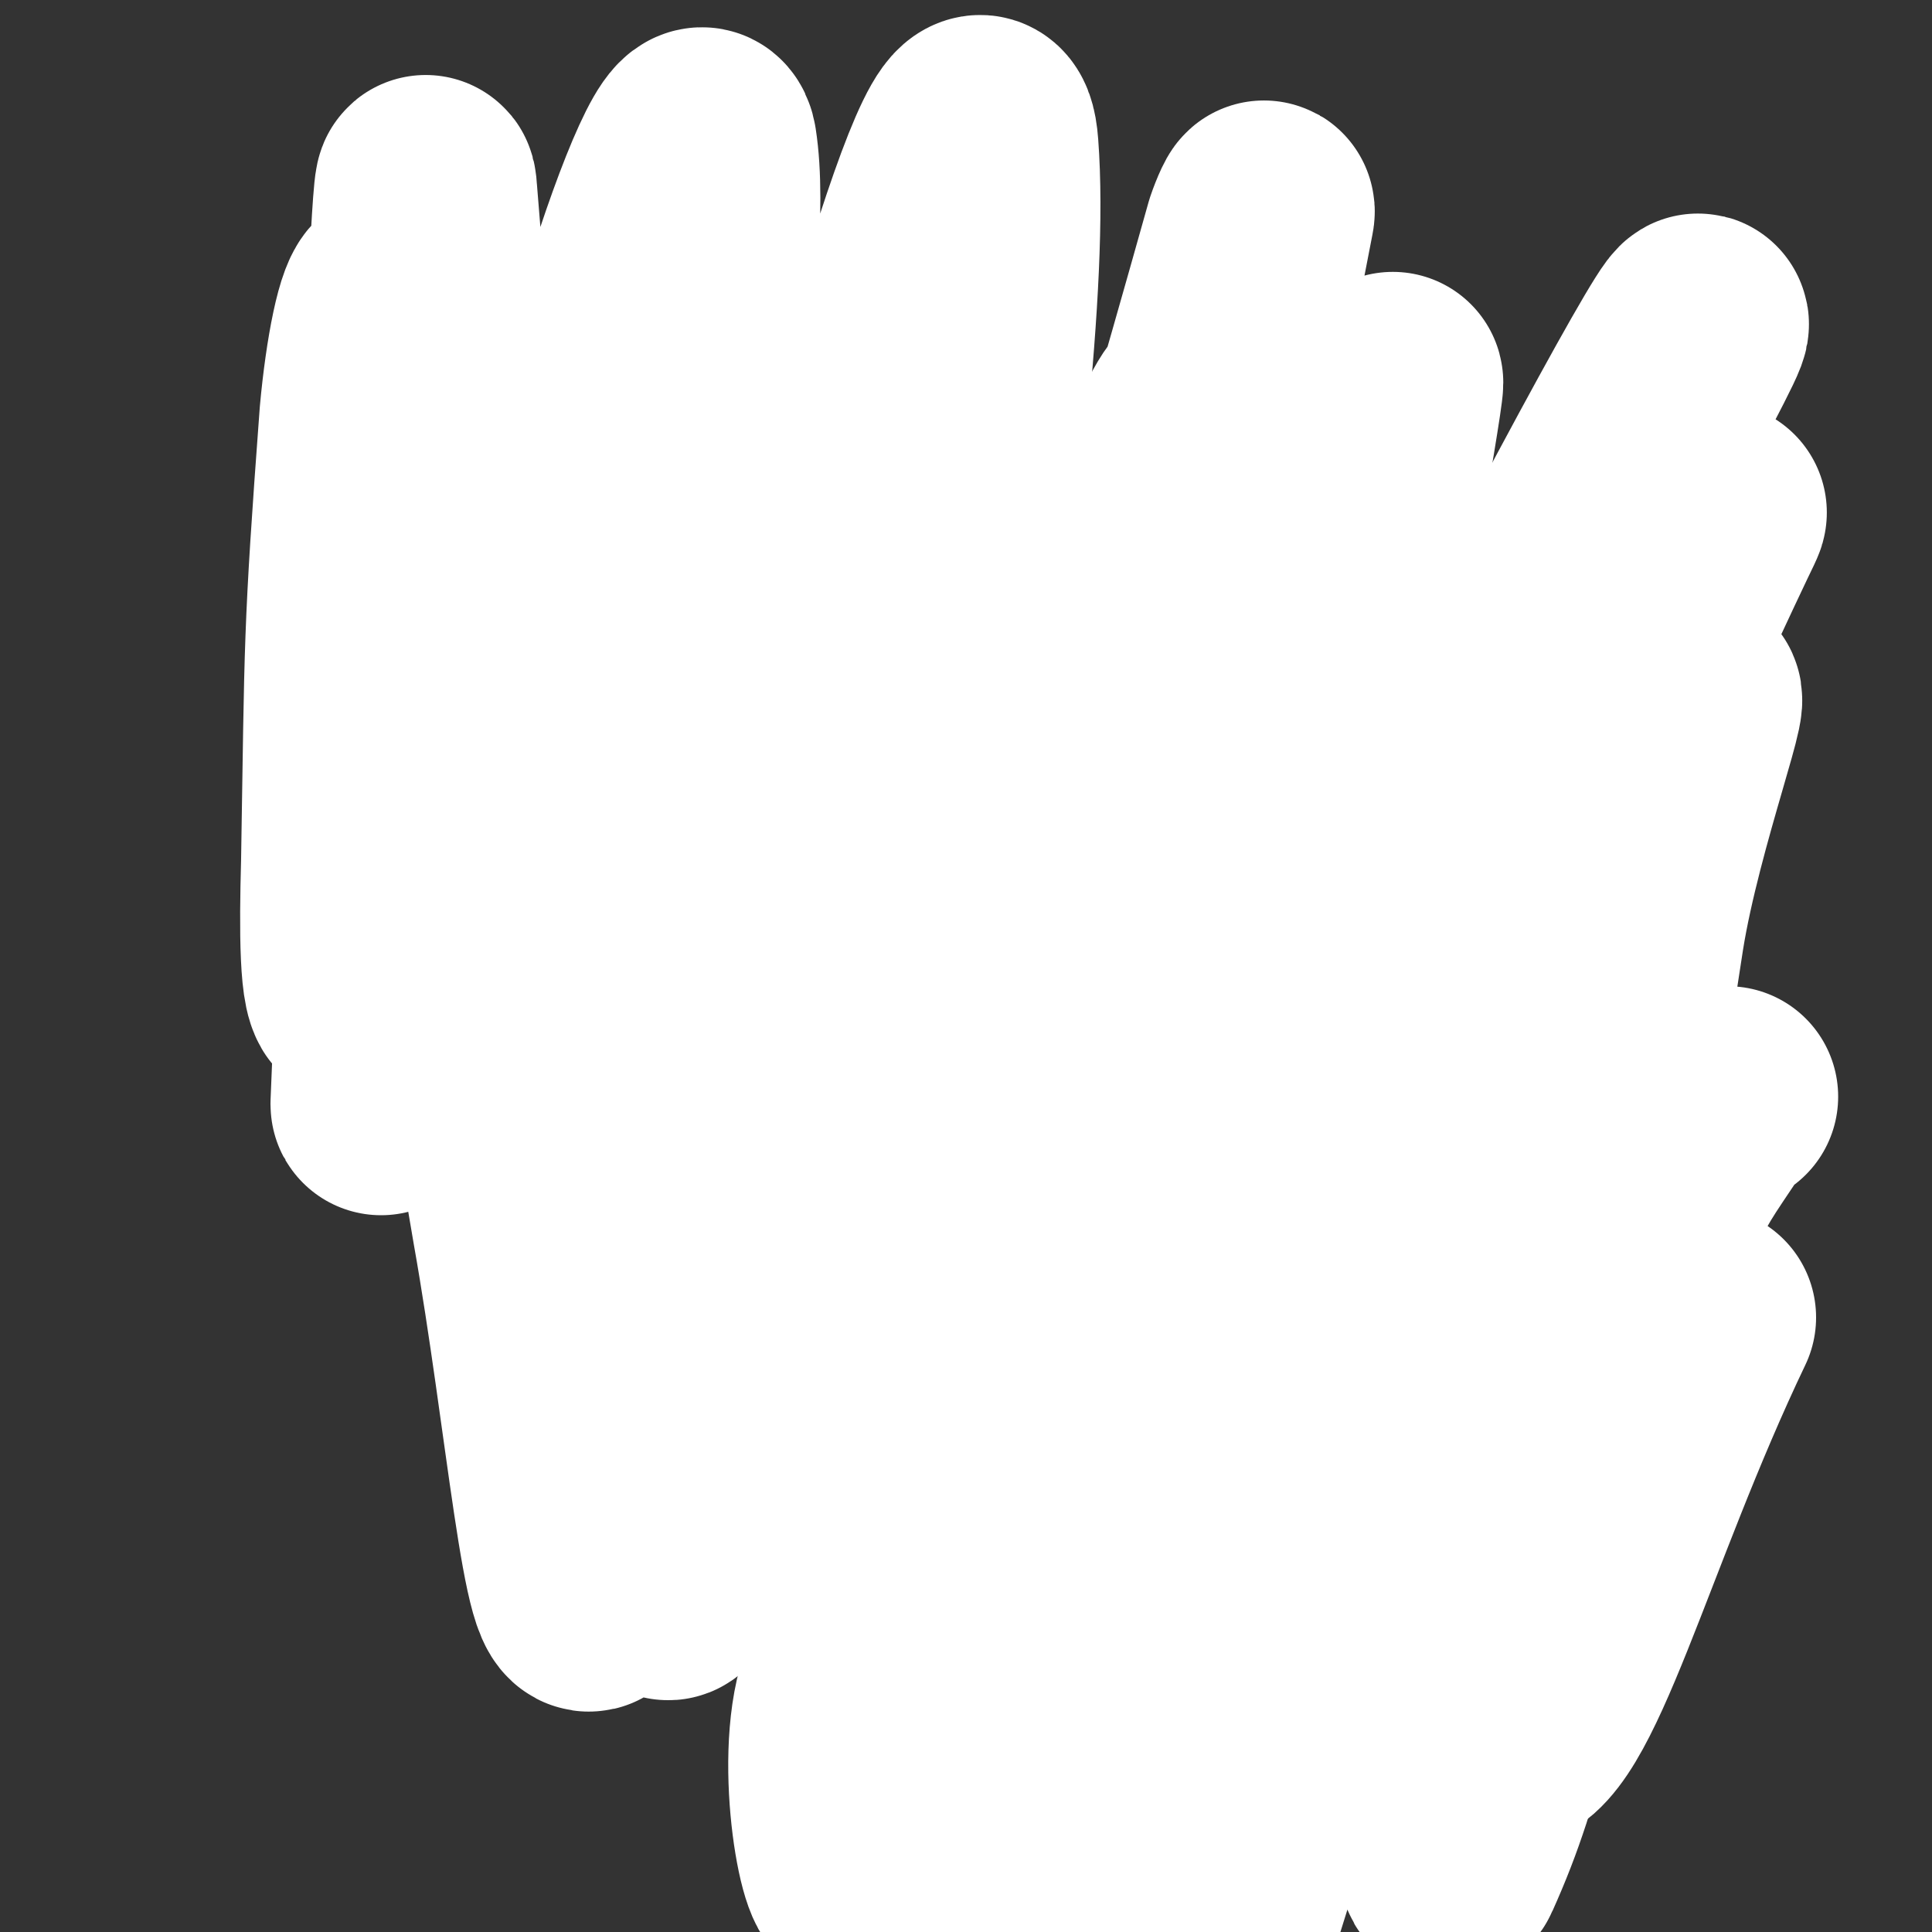 <svg viewBox='0 0 1050 1050' version='1.1' xmlns='http://www.w3.org/2000/svg' xmlns:xlink='http://www.w3.org/1999/xlink'><rect x="0" y="0" width="1050" height="1050" fill="#333333" stroke="none"/><g fill='none' stroke='#808282' stroke-width='9' stroke-linecap='round' stroke-linejoin='round'><path d='M326,378c0,0 0,0 0,0 -7,3 -7,2 -14,5 -12,6 -13,5 -23,13 -12,10 -16,9 -20,23 -19,66 -48,82 -26,138 22,59 53,75 115,93 37,11 48,-9 83,-35 31,-23 33,-27 50,-63 17,-36 13,-40 18,-81 2,-17 -1,-18 -6,-34 -9,-26 -10,-26 -22,-50 -3,-7 -4,-6 -9,-12 -4,-4 -3,-5 -8,-8 -14,-8 -14,-9 -30,-15 -11,-4 -12,-4 -24,-5 -23,-1 -23,-1 -47,0 -9,0 -10,0 -19,3 -18,6 -18,6 -35,16 -8,5 -9,5 -14,14 -22,42 -27,42 -38,88 -7,28 -7,32 2,60 10,30 16,29 36,56 5,7 6,6 13,11 '/><path d='M259,465c0,0 0,0 0,0 0,0 0,0 0,0 0,0 0,0 0,0 0,0 0,0 0,0 -3,-4 -3,-4 -5,-7 -5,-7 -5,-7 -10,-14 -9,-14 -9,-14 -18,-28 -9,-16 -10,-15 -18,-32 -12,-26 -13,-26 -21,-53 -4,-11 -4,-12 -3,-24 1,-13 2,-13 6,-26 4,-15 5,-15 11,-30 6,-12 6,-12 14,-24 6,-9 6,-9 15,-17 9,-8 9,-9 19,-13 7,-3 8,-2 15,-1 8,1 9,1 15,5 11,8 11,10 18,21 13,18 15,18 24,39 9,22 7,23 12,46 5,21 6,21 8,43 2,15 0,15 0,30 0,7 1,8 0,15 0,1 -1,1 -2,3 0,0 0,0 0,0 '/><path d='M389,375c0,0 0,0 0,0 0,0 0,0 0,0 0,0 0,0 0,0 -3,-6 -4,-6 -6,-12 -3,-9 -4,-9 -4,-18 1,-14 1,-14 4,-27 3,-14 3,-15 8,-27 6,-13 6,-13 13,-24 7,-10 7,-10 15,-18 8,-8 8,-9 18,-15 9,-6 9,-8 19,-10 14,-4 15,-3 30,-2 18,1 18,0 36,5 15,4 16,5 29,12 14,7 14,8 25,18 8,7 9,7 14,17 7,11 7,12 11,25 3,12 3,13 2,26 -1,14 -1,15 -5,29 -7,19 -7,19 -16,37 -9,17 -10,17 -21,33 -7,11 -7,11 -17,21 -9,9 -9,9 -20,15 -16,8 -16,8 -33,13 -9,3 -10,2 -20,4 0,0 0,0 0,0 '/><path d='M493,516c0,0 0,0 0,0 0,0 0,0 0,0 -2,1 -2,1 -4,3 -4,4 -5,4 -8,10 -6,10 -7,10 -10,21 -4,15 -6,17 -4,32 4,20 5,21 15,38 10,17 10,18 25,31 16,14 17,13 36,24 19,11 19,12 39,19 22,7 23,7 45,10 25,3 26,5 51,2 20,-2 21,-5 39,-13 21,-10 22,-9 39,-23 14,-11 13,-12 23,-27 11,-15 15,-15 19,-33 6,-34 7,-36 2,-70 -2,-20 -7,-20 -17,-37 -9,-16 -10,-16 -20,-31 -8,-10 -8,-11 -17,-20 -7,-7 -7,-8 -16,-14 -9,-6 -9,-5 -20,-9 -10,-5 -10,-4 -20,-8 -12,-4 -12,-4 -24,-7 -14,-5 -14,-5 -28,-8 -15,-3 -15,-4 -30,-4 -12,-1 -12,2 -24,4 -14,3 -15,2 -28,6 -12,3 -12,4 -23,9 -10,5 -10,4 -19,10 -9,6 -10,5 -17,14 -19,26 -22,26 -34,57 -8,18 -5,20 -6,40 -1,19 -1,19 3,38 4,20 4,21 13,38 9,18 9,20 24,33 28,25 28,28 62,44 19,9 22,9 44,6 58,-7 59,-10 115,-27 24,-7 28,-4 45,-22 29,-28 36,-30 47,-69 14,-47 3,-51 2,-102 0,-20 -2,-20 -4,-39 -1,-8 -1,-8 -2,-16 '/><path d='M779,659c0,0 0,0 0,0 0,0 0,0 0,0 0,0 0,0 0,0 0,0 0,0 0,0 10,7 11,6 21,13 14,11 15,10 27,23 11,12 10,13 19,27 8,13 9,13 14,27 5,13 4,13 6,27 2,14 3,14 2,28 0,13 -1,13 -4,26 -3,11 -2,12 -8,21 -6,10 -6,12 -16,16 -31,13 -32,13 -66,19 -15,3 -16,2 -31,-2 -49,-12 -48,-16 -96,-30 -19,-5 -19,-5 -39,-9 -14,-4 -14,-4 -29,-6 -10,-2 -10,-1 -20,-1 -10,0 -10,-1 -19,1 -7,2 -7,3 -13,6 -7,5 -9,4 -14,10 -8,10 -7,11 -12,23 -6,15 -8,15 -8,31 0,15 1,16 7,30 5,13 3,16 14,24 18,14 20,16 44,21 33,8 35,6 69,5 15,0 15,-3 29,-7 '/><path d='M749,655c0,0 0,0 0,0 0,0 0,0 0,0 1,2 1,2 2,3 4,6 4,6 9,11 8,8 10,7 16,16 14,19 14,20 25,40 4,8 4,8 4,16 1,17 0,17 -1,34 -1,6 -2,6 -4,12 -2,5 -2,5 -5,10 -3,4 -3,4 -7,8 -5,4 -5,5 -12,7 -14,4 -15,5 -30,5 -21,0 -21,-2 -42,-6 -10,-2 -10,-4 -20,-7 -15,-5 -15,-5 -29,-9 -6,-1 -6,-1 -13,-1 -6,-1 -6,0 -13,-1 -16,-2 -16,-2 -33,-4 -7,-2 -7,-3 -15,-3 -12,-1 -12,-1 -24,-1 -5,0 -5,0 -10,1 -6,0 -6,0 -11,1 -5,1 -5,2 -10,4 -5,2 -5,2 -10,4 -6,3 -6,3 -10,6 -5,3 -4,3 -8,6 -4,4 -4,4 -7,8 -5,5 -5,5 -9,11 -3,5 -4,4 -7,10 -4,6 -4,6 -7,12 -3,7 -3,7 -6,13 -2,7 -1,7 -3,13 -1,6 -2,6 -3,12 0,5 0,5 0,10 0,5 0,5 0,10 0,6 0,6 1,11 1,5 1,5 3,10 2,7 3,7 6,13 4,7 4,7 8,13 6,8 6,8 14,15 8,8 8,9 17,16 10,7 9,10 20,12 41,8 44,12 86,7 28,-3 26,-10 53,-21 '/><path d='M782,684c0,0 0,0 0,0 0,0 0,0 0,0 0,0 0,0 0,0 0,0 0,0 0,0 3,2 3,2 7,4 8,4 8,4 16,7 9,3 9,3 18,6 8,2 8,2 16,4 7,2 7,1 14,3 9,1 9,1 17,3 6,1 6,1 11,2 '/><path d='M783,763c0,0 0,0 0,0 0,0 0,0 0,0 0,0 0,0 0,0 2,1 2,0 5,1 11,4 11,4 23,7 7,2 7,2 14,4 5,1 5,1 10,3 4,1 4,2 7,3 4,1 5,1 9,2 4,1 4,1 8,3 '/><path d='M789,799c0,0 0,0 0,0 0,0 0,0 0,0 0,0 0,0 0,0 0,1 0,1 0,3 0,3 0,3 1,7 3,6 3,6 6,12 4,5 4,6 9,10 6,6 6,6 13,11 6,4 6,4 12,7 '/><path d='M711,797c0,0 0,0 0,0 0,0 0,0 0,0 0,0 0,0 0,0 0,8 -1,8 0,15 1,10 1,10 3,20 1,10 2,10 4,19 2,7 2,7 5,14 2,4 2,4 4,8 1,2 1,2 2,4 '/><path d='M653,797c0,0 0,0 0,0 0,0 0,0 0,0 -1,3 -2,3 -3,5 -1,5 -1,5 -1,9 0,6 1,6 1,11 1,5 1,5 1,9 '/><path d='M556,764c0,0 0,0 0,0 0,0 0,0 0,0 0,0 0,0 0,0 0,10 -1,10 -1,19 0,11 2,11 3,22 1,7 0,7 1,15 1,4 1,4 2,8 1,6 1,6 3,11 1,2 1,2 2,5 '/><path d='M498,817c0,0 0,0 0,0 0,0 0,0 0,0 0,0 0,0 0,0 0,0 0,0 0,0 0,2 -1,3 0,5 1,5 1,5 4,10 2,5 3,5 6,10 1,1 1,1 2,3 '/><path d='M461,877c0,0 0,0 0,0 0,0 0,0 0,0 0,0 0,0 0,0 1,1 1,1 3,3 4,3 3,4 8,7 6,4 6,4 13,7 7,3 8,3 15,5 '/></g>
<g fill='none' stroke='#000000' stroke-width='9' stroke-linecap='round' stroke-linejoin='round'><path d='M344,541c0,0 0,0 0,0 0,0 0,0 0,0 0,0 0,0 0,0 0,0 0,0 0,0 1,0 1,0 3,-1 3,-1 3,-1 7,-2 2,-1 2,-1 5,-3 1,0 1,-1 2,-1 1,0 1,0 2,0 0,0 -1,-1 -1,-1 -1,0 -1,0 -2,0 -2,0 -2,0 -3,0 -1,0 -1,0 -2,0 -1,0 -1,0 -1,0 -1,0 -1,0 -1,0 0,0 0,0 0,0 '/></g>
<g fill='none' stroke='#808282' stroke-width='9' stroke-linecap='round' stroke-linejoin='round'><path d='M348,506c0,0 0,0 0,0 0,0 0,0 0,0 -1,-2 -1,-2 -1,-3 -1,-4 -1,-4 -2,-8 -1,-4 -1,-3 -2,-7 -3,-9 -3,-9 -6,-17 -3,-5 -3,-5 -6,-9 -2,-2 -2,-2 -5,-3 -7,-3 -7,-4 -15,-5 -4,-1 -5,-1 -9,1 -8,4 -8,4 -15,10 -5,5 -4,6 -9,12 -6,9 -5,10 -12,18 -1,1 -2,1 -3,0 -1,0 0,-1 0,-2 2,-10 0,-10 5,-19 5,-11 6,-10 14,-19 4,-4 5,-3 9,-5 4,-3 4,-3 8,-5 8,-2 9,-2 16,-2 4,0 4,1 7,2 9,5 9,4 16,10 5,5 6,5 9,10 7,15 7,15 12,31 1,2 0,2 0,4 '/><path d='M372,502c0,0 0,0 0,0 0,0 0,0 0,0 0,0 0,0 0,0 0,0 0,0 0,0 -2,2 -2,2 -4,5 -3,3 -3,3 -6,7 -3,4 -2,4 -6,7 -2,3 -3,3 -6,5 -5,3 -5,3 -10,5 -5,2 -5,3 -10,4 -6,1 -6,2 -12,1 -6,0 -7,-1 -12,-3 -6,-2 -6,-2 -11,-5 -7,-7 -7,-7 -13,-14 -3,-5 -3,-5 -6,-10 '/><path d='M321,374c0,0 0,0 0,0 0,0 0,0 0,0 0,0 0,0 0,0 -1,-2 -1,-2 -1,-4 -1,-5 -1,-5 -2,-11 -1,-7 -1,-7 -1,-15 0,-12 1,-12 1,-23 0,-10 0,-10 -1,-20 -1,-7 0,-8 -3,-14 -3,-7 -3,-7 -7,-13 -4,-4 -4,-4 -9,-7 -4,-4 -4,-4 -10,-6 -4,-3 -4,-3 -10,-4 -4,0 -4,0 -8,1 -5,1 -6,0 -9,3 -9,11 -9,12 -14,25 -8,20 -7,20 -12,41 -2,12 -1,12 -3,24 0,0 0,0 0,0 '/><path d='M461,349c0,0 0,0 0,0 0,0 0,0 0,0 0,0 0,0 0,0 0,0 0,0 0,0 0,0 0,0 0,0 -2,-4 -3,-3 -4,-7 -2,-5 -1,-6 -2,-11 -1,-5 -2,-5 -1,-10 0,-5 0,-5 2,-10 2,-6 2,-6 5,-10 2,-5 2,-5 6,-8 6,-5 6,-6 13,-8 9,-2 10,-3 18,-1 16,4 18,5 31,14 8,6 8,8 12,17 4,11 5,12 6,24 0,12 0,13 -4,25 -4,14 -5,14 -13,26 -14,21 -16,20 -32,40 '/><path d='M329,443c0,0 0,0 0,0 0,0 0,0 0,0 0,0 0,0 0,0 0,0 0,0 0,0 0,0 0,0 0,0 -2,1 -2,1 -3,1 -2,1 -2,0 -4,1 -2,1 -2,1 -3,3 -3,4 -4,3 -5,8 -1,6 -1,7 1,12 4,12 4,13 12,22 9,12 10,13 22,22 5,3 6,2 12,3 2,0 2,0 5,0 '/><path d='M356,419c0,0 0,0 0,0 0,0 0,0 0,0 0,0 0,0 0,0 -2,0 -2,0 -3,0 -3,0 -3,0 -7,0 -4,0 -4,1 -8,1 -11,1 -11,1 -23,2 -5,1 -8,1 -11,1 0,0 2,-1 4,-1 8,-3 8,-3 17,-5 '/><path d='M318,381c0,0 0,0 0,0 1,3 1,3 3,6 8,14 8,14 17,27 23,33 21,35 46,66 32,40 35,38 69,77 12,14 11,15 23,29 1,1 1,1 2,2 '/><path d='M558,612c0,0 0,0 0,0 0,0 0,0 0,0 0,0 0,0 0,0 -2,0 -2,0 -3,1 -4,1 -4,1 -7,1 -8,2 -8,2 -16,4 -11,3 -11,3 -21,6 -11,3 -11,3 -21,7 -10,4 -11,3 -20,9 -3,3 -6,5 -4,7 9,8 12,10 26,13 22,5 23,2 46,2 8,-1 8,-2 16,-3 7,-1 7,-1 15,-2 '/><path d='M453,624c0,0 0,0 0,0 0,0 0,0 0,0 0,0 0,0 0,0 0,0 0,0 0,0 -4,2 -4,1 -7,3 -5,4 -5,4 -9,8 -6,5 -6,4 -11,10 -5,5 -4,5 -9,11 -4,5 -4,5 -7,11 -2,3 -2,3 -4,6 -2,4 -4,5 -3,7 2,3 4,4 9,3 17,-1 18,-1 36,-5 7,-2 6,-4 12,-8 3,-2 3,-2 5,-5 2,-2 1,-2 2,-4 '/></g>
<g fill='none' stroke='#FFFFFF' stroke-width='60' stroke-linecap='round' stroke-linejoin='round'><path d='M294,477c0,0 0,0 0,0 0,0 0,0 0,0 1,1 1,1 2,1 2,2 2,2 5,3 4,2 4,2 9,3 3,0 4,0 7,0 3,0 3,-1 6,-2 1,0 1,0 2,-1 1,-1 1,-2 1,-3 0,-6 1,-7 -2,-12 -2,-4 -3,-4 -8,-6 -2,-1 -2,0 -5,1 -2,1 -3,1 -4,3 -3,8 -4,9 -4,17 0,7 1,9 6,14 2,3 5,4 8,2 9,-5 9,-8 17,-16 3,-3 2,-3 4,-6 '/><path d='M317,462c0,0 0,0 0,0 0,0 0,0 0,0 -3,6 -4,6 -6,12 -2,5 -2,5 -3,11 0,5 1,5 2,10 1,4 0,4 1,8 1,3 2,3 4,5 2,1 1,2 4,3 8,2 8,3 16,3 8,0 8,0 16,-3 5,-1 5,-2 9,-5 '/><path d='M324,460c0,0 0,0 0,0 0,0 0,0 0,0 0,4 0,4 0,7 1,7 0,8 3,15 4,9 4,9 10,17 4,7 4,8 10,14 6,5 6,5 14,8 9,4 9,4 18,7 '/><path d='M345,423c0,0 0,0 0,0 0,0 0,0 0,0 0,0 0,0 0,0 0,0 0,0 0,0 0,0 0,0 0,0 6,9 5,9 12,17 9,14 9,14 20,27 22,28 24,27 46,56 6,7 4,8 9,17 0,1 0,1 1,2 '/><path d='M372,417c0,0 0,0 0,0 0,0 0,0 0,0 -1,2 -1,2 -2,3 -2,5 -3,4 -3,9 -1,6 -1,7 1,13 2,8 2,8 7,15 6,10 7,9 15,18 2,3 2,3 4,5 '/></g>
<g fill='none' stroke='#CF2233' stroke-width='9' stroke-linecap='round' stroke-linejoin='round'><path d='M666,288c0,0 0,0 0,0 0,0 0,0 0,0 0,-3 0,-3 0,-6 1,-10 1,-10 2,-19 0,-8 0,-8 1,-16 1,-7 1,-7 2,-15 1,-6 1,-7 2,-13 1,-4 1,-4 2,-9 0,-1 0,-1 0,-3 0,-1 0,-1 0,-1 0,-1 1,-1 1,-1 1,1 1,1 2,2 1,4 2,3 3,7 5,13 4,13 8,26 2,5 2,5 4,10 0,0 0,0 0,0 0,0 0,0 0,0 1,-2 1,-2 2,-5 3,-5 3,-5 6,-11 8,-18 8,-18 16,-36 4,-7 3,-8 7,-15 1,-1 2,-2 3,0 4,13 4,14 5,29 3,24 2,24 3,48 0,6 1,6 1,11 0,3 0,3 0,5 0,2 1,2 1,3 '/></g>
<g fill='none' stroke='#000000' stroke-width='18' stroke-linecap='round' stroke-linejoin='round'><path d='M275,550c0,0 0,0 0,0 0,0 0,0 0,0 0,0 0,0 0,0 0,0 0,0 0,0 2,-1 2,-1 3,-1 4,-1 4,-1 8,-2 3,-1 4,-1 7,-3 3,-1 3,-1 5,-3 1,-1 2,-1 2,-3 0,-3 1,-5 -1,-6 -7,-3 -10,-3 -18,-3 -3,1 -5,3 -4,5 2,5 4,6 9,10 3,3 4,3 9,4 5,0 7,1 12,-2 2,-1 2,-4 0,-6 -4,-4 -6,-4 -12,-7 -2,-1 -2,-1 -5,-1 0,0 0,0 -1,0 '/></g>
<g fill='none' stroke='#FFFFFF' stroke-width='120' stroke-linecap='round' stroke-linejoin='round'><path d='M315,288c0,0 0,0 0,0 -12,14 -15,12 -24,27 -23,44 -26,44 -41,92 -27,92 -20,94 -41,188 -1,2 -2,7 -2,5 6,-152 8,-157 15,-314 1,-33 3,-33 1,-67 -2,-29 -3,-59 -8,-57 -5,1 -11,31 -14,64 -9,121 -8,122 -10,243 -1,36 -1,73 5,72 5,-1 12,-36 17,-74 6,-58 1,-59 4,-118 5,-101 4,-101 11,-202 1,-21 3,-59 4,-42 12,141 6,180 22,358 10,102 13,102 30,203 18,101 28,226 39,201 18,-40 8,-165 21,-330 17,-229 50,-394 40,-458 -6,-37 -78,182 -74,255 2,28 70,-72 85,-55 21,24 -10,68 -14,137 -12,224 -29,445 -18,448 11,3 15,-221 62,-435 40,-178 107,-417 112,-349 11,145 -67,527 -80,775 -3,56 32,-83 48,-168 7,-37 0,-38 -1,-77 '/><path d='M676,201c0,0 0,0 0,0 -2,1 -2,1 -4,3 -14,14 -18,11 -27,29 -53,100 -61,99 -97,206 -36,108 -31,111 -46,225 -24,175 -16,248 -32,352 -5,27 -21,-46 -11,-90 96,-402 111,-401 223,-800 2,-6 6,-15 5,-10 -93,480 -119,607 -192,980 -10,51 9,-67 27,-132 83,-300 140,-557 174,-597 25,-30 -69,491 -56,457 17,-46 117,-600 117,-616 0,-14 -111,469 -119,556 -4,47 67,-304 95,-289 32,18 -9,214 27,356 6,24 46,2 55,-25 48,-138 58,-275 59,-305 1,-21 -41,100 -54,205 -16,118 -30,237 -4,239 28,3 56,-114 111,-229 '/><path d='M939,596c0,0 0,0 0,0 -4,3 -6,1 -8,6 -20,30 -21,30 -37,63 -29,56 -29,56 -54,113 -17,42 -20,42 -30,86 -15,60 -12,61 -21,123 -1,13 -3,34 0,27 13,-29 19,-49 33,-99 17,-63 18,-63 29,-127 22,-140 15,-141 37,-281 10,-63 42,-146 28,-124 -35,51 -72,131 -126,270 -56,141 -49,144 -94,289 -14,46 -36,127 -26,94 61,-194 75,-278 169,-549 36,-102 114,-249 89,-198 -78,164 -137,321 -294,627 -21,39 -57,72 -62,64 -6,-9 39,-105 39,-97 0,10 -19,67 -39,134 -10,34 -27,93 -20,68 44,-150 53,-211 123,-417 31,-90 35,-89 78,-174 81,-161 166,-319 170,-318 4,1 -87,157 -155,323 -146,356 -120,377 -272,720 -12,27 -29,11 -57,21 '/></g>
</svg>